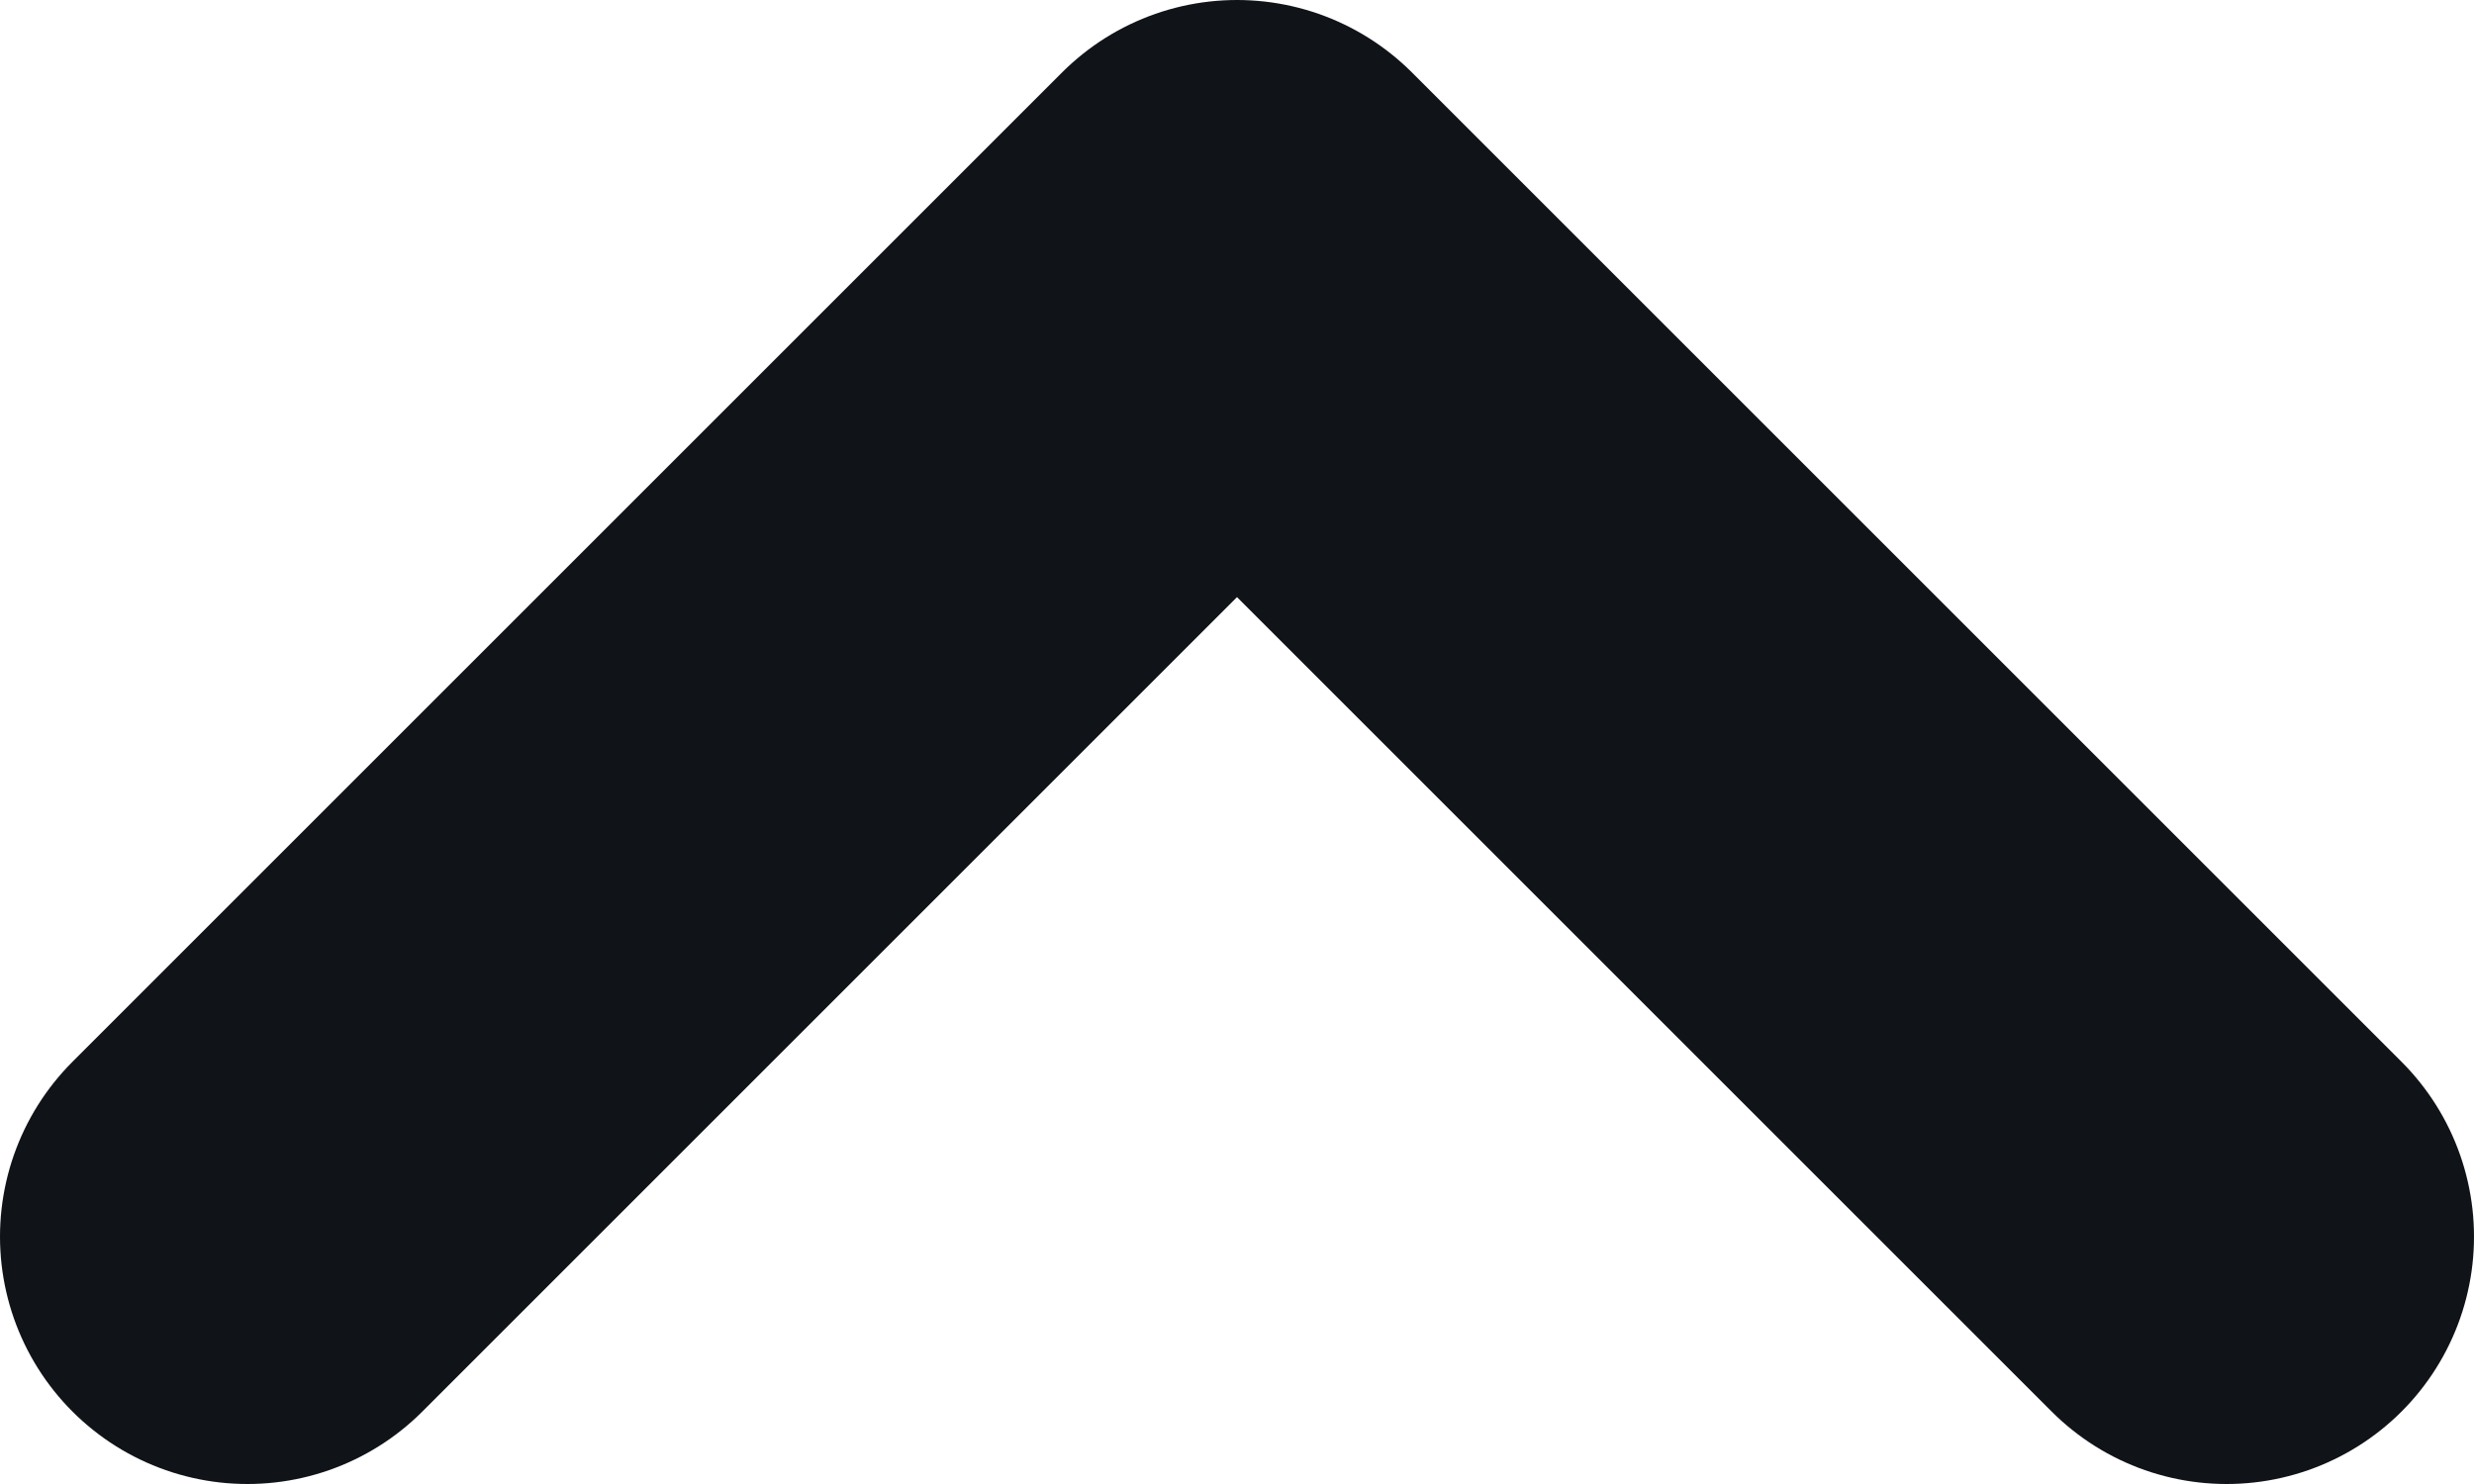 <svg width="10" height="6" viewBox="0 0 10 6" fill="none" xmlns="http://www.w3.org/2000/svg">
<path d="M1 5L5 1L9 5" stroke="#101318" stroke-width="2" stroke-linecap="round" stroke-linejoin="round"/>
</svg>

